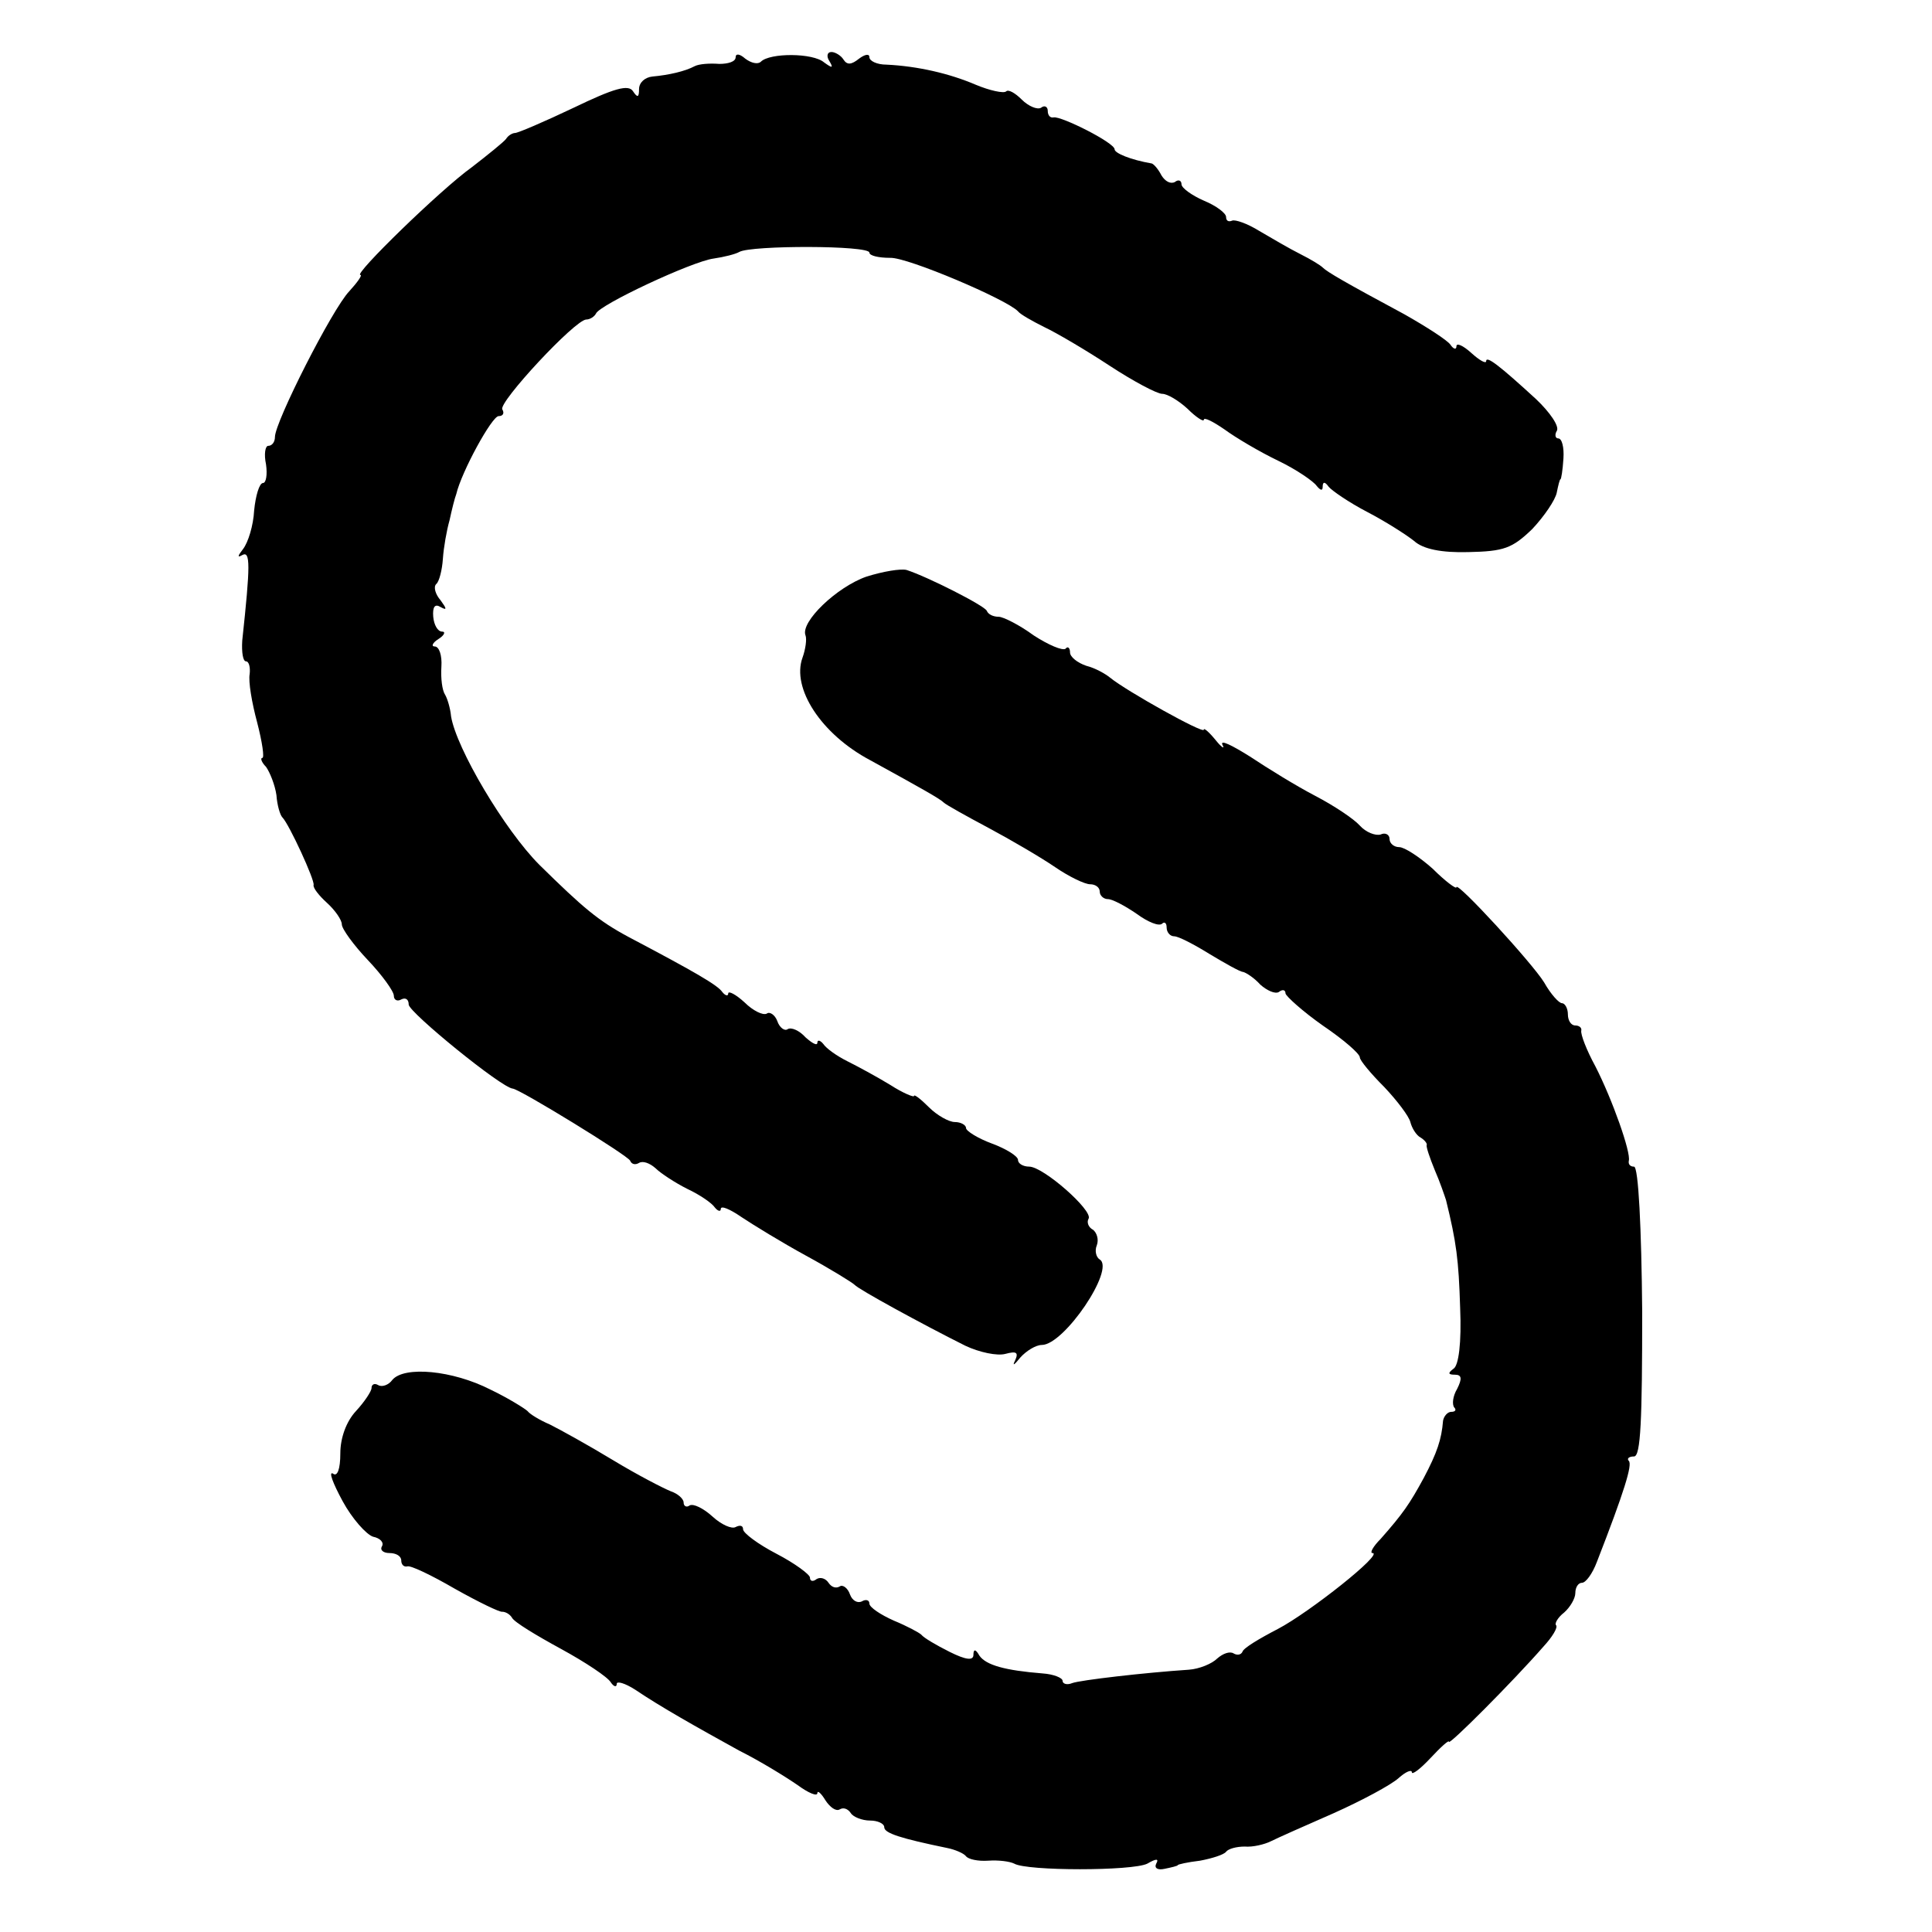 <?xml version="1.0" standalone="no"?>
<!DOCTYPE svg PUBLIC "-//W3C//DTD SVG 20010904//EN"
 "http://www.w3.org/TR/2001/REC-SVG-20010904/DTD/svg10.dtd">
<svg version="1.0" xmlns="http://www.w3.org/2000/svg"
 width="260pt" height="260pt" viewBox="0 0 260 260"
 preserveAspectRatio="xMidYMid meet">
<g transform="translate(0,260) scale(0.1,-0.1)"
fill="#000000" stroke="none">
<path d="M990 2523 c0 -6 -10 -9 -22 -9 -13 1 -27 0 -33 -3 -13 -7 -35 -12
-57 -14 -10 -1 -18 -8 -18 -17 0 -11 -2 -12 -8 -3 -6 10 -26 4 -80 -22 -40
-19 -75 -34 -79 -34 -3 0 -9 -3 -12 -8 -3 -4 -24 -21 -46 -38 -42 -30 -160
-145 -150 -145 3 0 -4 -10 -15 -22 -23 -24 -100 -176 -100 -196 0 -7 -4 -12
-9 -12 -4 0 -6 -11 -3 -25 2 -14 0 -25 -4 -25 -5 0 -10 -17 -12 -37 -1 -20 -8
-43 -15 -52 -7 -9 -8 -12 -1 -8 11 6 11 -13 0 -115 -1 -16 1 -28 5 -28 4 0 6
-8 5 -17 -2 -10 3 -39 10 -65 7 -27 10 -48 7 -48 -3 0 -1 -6 5 -12 5 -7 12
-24 14 -38 1 -14 5 -27 8 -30 9 -9 44 -85 42 -91 -1 -4 8 -15 18 -24 11 -10
20 -23 20 -29 0 -6 16 -28 35 -48 19 -20 35 -42 35 -48 0 -6 5 -8 10 -5 6 3
10 0 10 -7 1 -11 125 -112 140 -113 10 -1 155 -90 158 -97 2 -5 7 -6 12 -3 5
3 14 0 22 -7 7 -7 27 -20 43 -28 17 -8 33 -19 37 -25 4 -5 8 -6 8 -2 0 5 12 0
28 -11 15 -10 54 -34 87 -52 33 -18 62 -36 65 -39 5 -6 91 -53 149 -82 19 -9
43 -14 54 -11 15 4 18 2 13 -9 -4 -8 -1 -6 7 4 8 9 21 17 29 17 30 0 99 102
78 115 -5 3 -7 12 -4 19 3 8 0 17 -5 21 -6 3 -9 10 -6 15 6 11 -61 70 -80 70
-8 0 -15 4 -15 9 0 5 -16 15 -35 22 -19 7 -35 17 -35 21 0 4 -7 8 -15 8 -8 0
-24 9 -35 20 -11 11 -20 18 -20 15 0 -2 -15 4 -32 15 -18 11 -44 25 -58 32
-14 7 -28 17 -32 23 -4 5 -8 6 -8 2 0 -5 -7 -1 -16 7 -8 9 -19 14 -24 11 -4
-3 -11 2 -14 11 -3 8 -10 13 -14 10 -5 -3 -19 4 -30 15 -12 11 -22 16 -22 12
0 -4 -4 -3 -8 2 -6 9 -35 26 -126 74 -41 22 -61 39 -120 97 -47 47 -112 157
-119 200 -1 11 -5 24 -8 29 -4 6 -6 22 -5 38 1 15 -3 27 -9 27 -5 0 -3 5 5 10
8 5 10 10 5 10 -6 0 -11 9 -12 20 -1 13 2 18 10 13 9 -5 8 -2 0 9 -7 8 -10 18
-6 22 4 3 8 19 9 34 1 15 5 38 9 52 3 14 7 30 9 35 7 30 48 105 57 105 6 0 8
4 5 9 -6 9 98 121 113 121 5 0 11 4 13 8 5 12 129 70 158 74 14 2 30 6 35 9
16 9 175 9 175 -1 0 -4 12 -7 28 -7 23 1 157 -56 172 -72 3 -4 19 -13 35 -21
17 -8 56 -31 88 -52 32 -21 64 -38 71 -38 7 0 22 -9 34 -20 12 -12 22 -18 22
-15 0 4 12 -2 28 -13 15 -11 47 -30 72 -42 25 -12 48 -28 52 -34 5 -6 8 -7 8
-1 0 7 3 7 8 0 4 -5 27 -21 52 -34 25 -13 53 -31 63 -39 12 -11 37 -16 73 -15
48 1 59 5 86 31 16 17 31 39 33 49 2 10 4 18 5 18 1 0 3 12 4 28 1 15 -2 27
-7 27 -4 0 -5 5 -2 10 4 6 -9 25 -28 43 -48 44 -67 59 -67 51 0 -4 -9 1 -20
11 -11 10 -20 14 -20 9 0 -5 -4 -4 -8 2 -4 6 -32 24 -62 41 -80 43 -104 57
-110 63 -3 3 -16 11 -30 18 -14 7 -38 21 -55 31 -16 10 -33 16 -37 14 -5 -2
-8 0 -8 5 0 5 -13 15 -30 22 -16 7 -30 17 -30 22 0 5 -4 7 -9 3 -6 -3 -13 1
-18 9 -4 8 -10 15 -13 16 -29 5 -50 14 -50 19 0 9 -72 45 -82 43 -5 -1 -8 3
-8 9 0 5 -4 8 -9 4 -5 -3 -17 2 -26 11 -9 9 -18 14 -21 11 -3 -3 -22 1 -41 9
-35 15 -78 25 -120 27 -13 0 -23 5 -23 10 0 5 -6 4 -14 -2 -10 -8 -16 -9 -21
-1 -3 5 -11 10 -16 10 -6 0 -7 -6 -3 -12 6 -10 4 -10 -7 -2 -15 13 -73 13 -85
1 -4 -4 -13 -2 -21 4 -8 7 -13 7 -13 2z"/>
<path d="M1166 1824 c-40 -14 -89 -61 -82 -79 2 -5 0 -19 -4 -30 -15 -41 25
-103 91 -138 71 -39 94 -52 99 -57 3 -3 30 -18 60 -34 30 -16 71 -40 90 -53
19 -13 40 -23 47 -23 7 0 13 -4 13 -10 0 -5 5 -10 11 -10 6 0 23 -9 39 -20 15
-11 30 -17 34 -13 3 3 6 1 6 -5 0 -7 5 -12 10 -12 6 0 27 -11 48 -24 20 -12
41 -24 45 -24 4 -1 15 -8 23 -17 9 -8 20 -13 25 -10 5 4 9 3 9 -2 1 -4 23 -24
50 -43 28 -19 50 -38 50 -43 0 -4 15 -22 33 -40 17 -18 33 -39 35 -47 2 -8 8
-18 14 -21 5 -3 9 -8 8 -10 -1 -2 4 -17 11 -34 7 -16 13 -34 15 -40 14 -57 17
-80 19 -145 2 -47 -2 -78 -9 -82 -8 -6 -7 -8 2 -8 9 0 10 -5 3 -19 -6 -10 -7
-21 -4 -25 3 -3 2 -6 -4 -6 -5 0 -10 -6 -11 -12 -2 -25 -8 -43 -26 -77 -19
-35 -28 -48 -58 -82 -10 -10 -15 -19 -11 -19 16 0 -85 -80 -127 -102 -25 -13
-47 -26 -48 -31 -2 -4 -7 -5 -12 -2 -5 3 -14 0 -22 -7 -7 -7 -24 -14 -38 -15
-60 -4 -146 -14 -157 -18 -7 -3 -13 -1 -13 3 0 4 -12 9 -27 10 -50 4 -76 11
-85 24 -5 9 -8 9 -8 1 0 -8 -10 -7 -32 4 -18 9 -35 19 -38 23 -3 3 -20 12 -37
19 -18 8 -33 18 -33 23 0 5 -5 6 -10 3 -6 -3 -13 1 -16 9 -3 9 -10 14 -14 11
-5 -3 -11 -1 -15 5 -4 6 -11 8 -16 5 -5 -4 -9 -3 -9 2 0 4 -20 19 -45 32 -25
13 -45 28 -45 33 0 5 -4 6 -10 3 -5 -3 -19 3 -31 14 -12 11 -26 18 -31 15 -4
-3 -8 -1 -8 4 0 5 -8 12 -17 15 -10 4 -45 22 -78 42 -33 20 -71 41 -85 48 -14
6 -27 14 -30 18 -3 3 -25 17 -50 29 -51 26 -116 32 -132 13 -5 -7 -14 -10 -19
-7 -5 3 -9 1 -9 -4 0 -4 -9 -18 -21 -31 -13 -14 -21 -36 -21 -57 0 -21 -4 -32
-10 -27 -6 3 0 -13 13 -37 13 -24 32 -45 41 -48 10 -2 15 -8 12 -13 -3 -5 2
-9 10 -9 9 0 16 -4 16 -10 0 -5 3 -9 8 -8 4 2 33 -12 64 -30 32 -18 61 -32 64
-31 4 0 10 -3 13 -8 3 -6 33 -24 66 -42 33 -18 63 -38 67 -45 4 -6 8 -7 8 -2
0 4 11 1 25 -8 34 -23 82 -50 140 -82 28 -14 62 -35 78 -46 15 -11 27 -16 27
-11 0 4 5 0 11 -10 6 -9 14 -15 19 -12 5 3 11 1 15 -5 3 -5 15 -10 26 -10 10
0 19 -4 19 -9 0 -8 22 -15 85 -28 10 -2 22 -7 25 -11 3 -4 16 -7 30 -6 14 1
29 -1 35 -4 17 -10 159 -10 179 0 12 7 16 7 12 0 -3 -6 2 -9 11 -7 10 2 18 4
18 5 0 1 13 4 30 6 16 3 32 8 35 12 3 4 14 7 25 7 11 -1 27 3 35 7 8 4 46 21
85 38 38 17 77 38 87 47 10 9 18 12 18 8 0 -4 11 4 25 19 14 15 25 25 25 22 0
-5 85 80 127 128 12 13 20 26 17 29 -2 2 2 10 11 17 8 7 15 19 15 26 0 8 4 14
9 14 5 0 14 12 20 28 37 95 48 131 43 136 -3 3 0 6 7 6 9 0 11 49 11 195 -1
112 -5 195 -11 195 -5 0 -8 3 -7 8 3 11 -22 82 -45 127 -12 22 -20 43 -19 48
1 4 -3 7 -8 7 -6 0 -10 7 -10 15 0 8 -4 15 -8 15 -4 0 -15 12 -24 28 -16 26
-118 137 -118 128 0 -3 -15 8 -32 25 -18 16 -38 29 -45 29 -7 0 -13 5 -13 11
0 6 -6 9 -12 6 -7 -2 -20 3 -28 12 -8 9 -35 27 -60 40 -25 13 -64 37 -88 53
-24 15 -40 23 -37 16 4 -7 -1 -4 -9 6 -9 11 -16 17 -16 14 0 -6 -104 52 -126
70 -6 5 -20 13 -32 16 -12 4 -22 12 -22 18 0 6 -3 9 -6 5 -4 -3 -23 5 -43 18
-19 14 -41 25 -47 25 -7 0 -14 3 -16 8 -3 7 -80 46 -108 55 -8 2 -32 -2 -54
-9z"/>
</g>
</svg>
